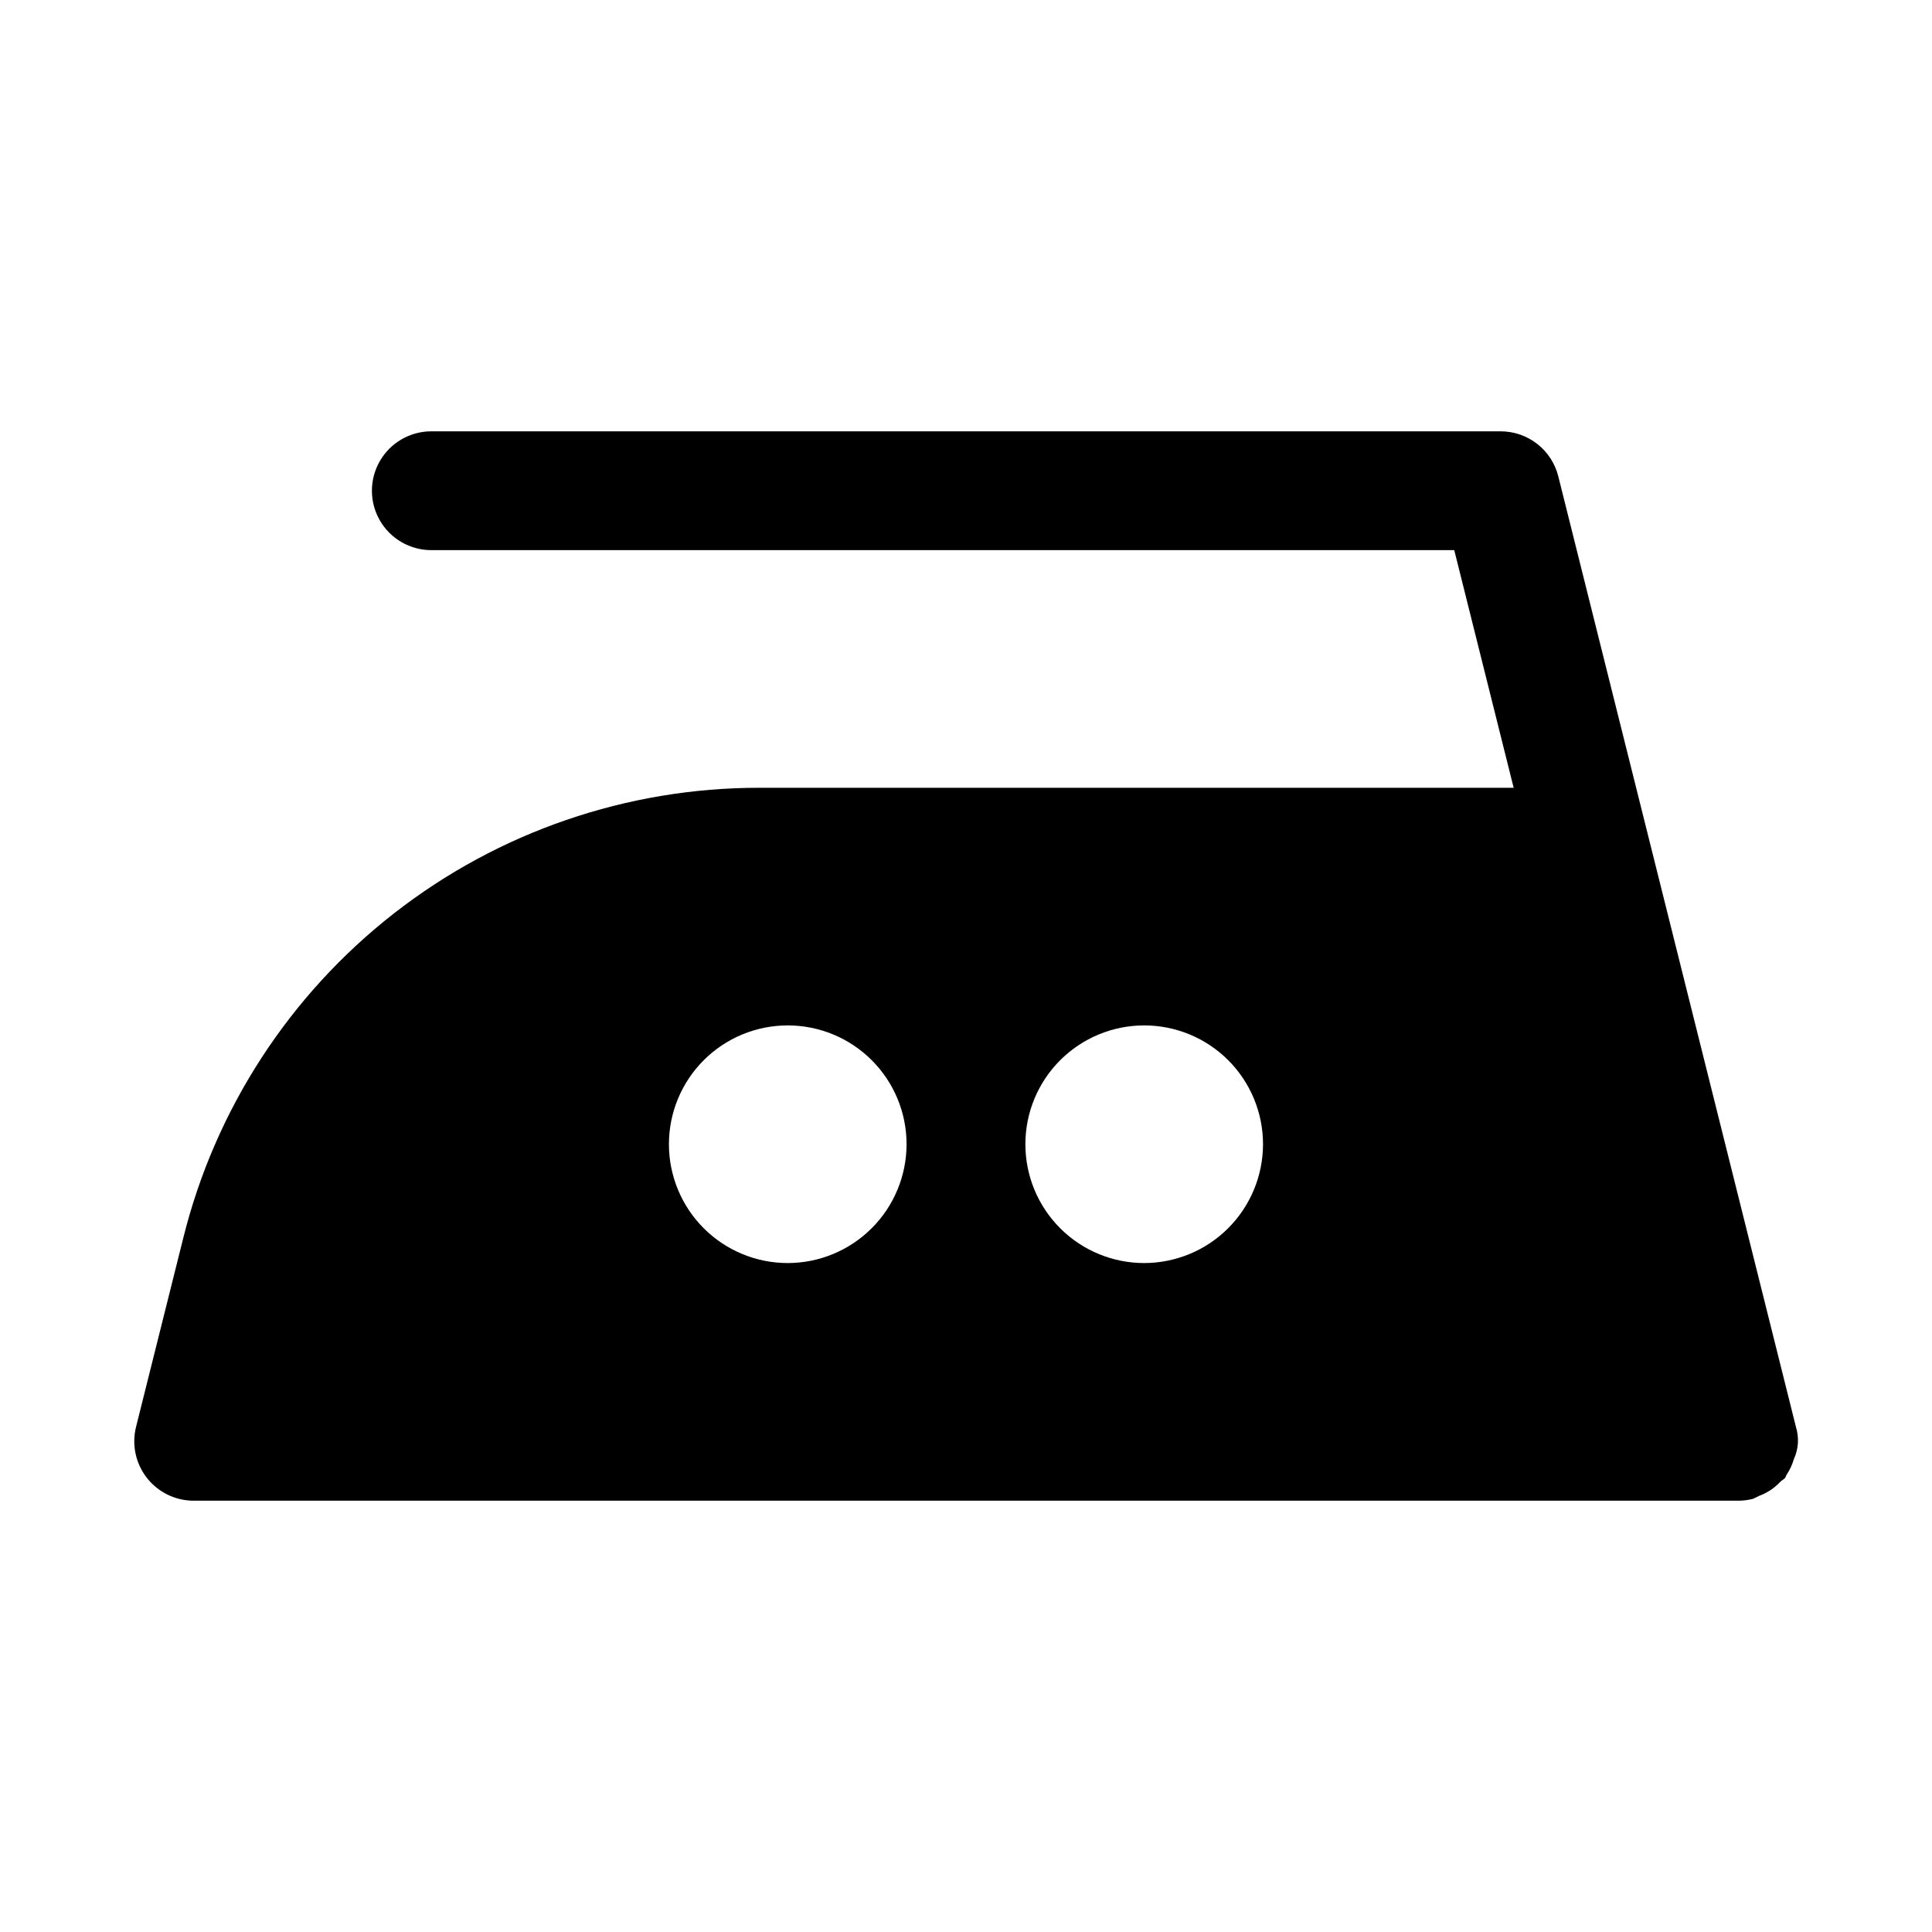 <?xml version="1.0" encoding="UTF-8"?>
<!-- Uploaded to: ICON Repo, www.iconrepo.com, Generator: ICON Repo Mixer Tools -->
<svg fill="#000000" width="800px" height="800px" version="1.1" viewBox="144 144 512 512" xmlns="http://www.w3.org/2000/svg">
 <path d="m619.94 522.14-39.359-157.44-23.617-94.465v0.004c-0.848-3.41-2.812-6.434-5.582-8.594-2.766-2.164-6.176-3.336-9.688-3.34h-283.39c-5.625 0-10.82 3.004-13.633 7.875-2.812 4.871-2.812 10.871 0 15.742 2.812 4.871 8.008 7.871 13.633 7.871h271.09l15.742 62.977h-199.82c-35.121-0.039-69.246 11.684-96.93 33.301-27.68 21.617-47.328 51.879-55.805 85.965l-12.527 50.105c-1.176 4.703-0.117 9.684 2.867 13.504 2.981 3.82 7.559 6.055 12.402 6.055h409.37c1.277 0 2.551-0.16 3.793-0.473 0.566-0.227 1.117-0.492 1.652-0.789 2.172-0.789 4.121-2.082 5.691-3.777 0.379-0.391 0.91-0.578 1.25-1.016 0.18-0.23 0.195-0.535 0.363-0.777v0.004c0.867-1.297 1.527-2.719 1.965-4.215 1.223-2.672 1.414-5.703 0.531-8.504zm-267.18-43.418c-8.352 0-16.359-3.316-22.266-9.223-5.902-5.906-9.223-13.914-9.223-22.266 0-8.352 3.32-16.359 9.223-22.266 5.906-5.906 13.914-9.223 22.266-9.223s16.359 3.316 22.266 9.223 9.223 13.914 9.223 22.266c-0.008 8.348-3.328 16.352-9.234 22.254-5.902 5.902-13.906 9.227-22.254 9.234zm94.465 0c-8.352 0-16.359-3.316-22.266-9.223s-9.223-13.914-9.223-22.266c0-8.352 3.316-16.359 9.223-22.266s13.914-9.223 22.266-9.223c8.352 0 16.359 3.316 22.266 9.223s9.223 13.914 9.223 22.266c-0.012 8.348-3.332 16.352-9.234 22.254s-13.906 9.223-22.254 9.234z"/>
</svg>